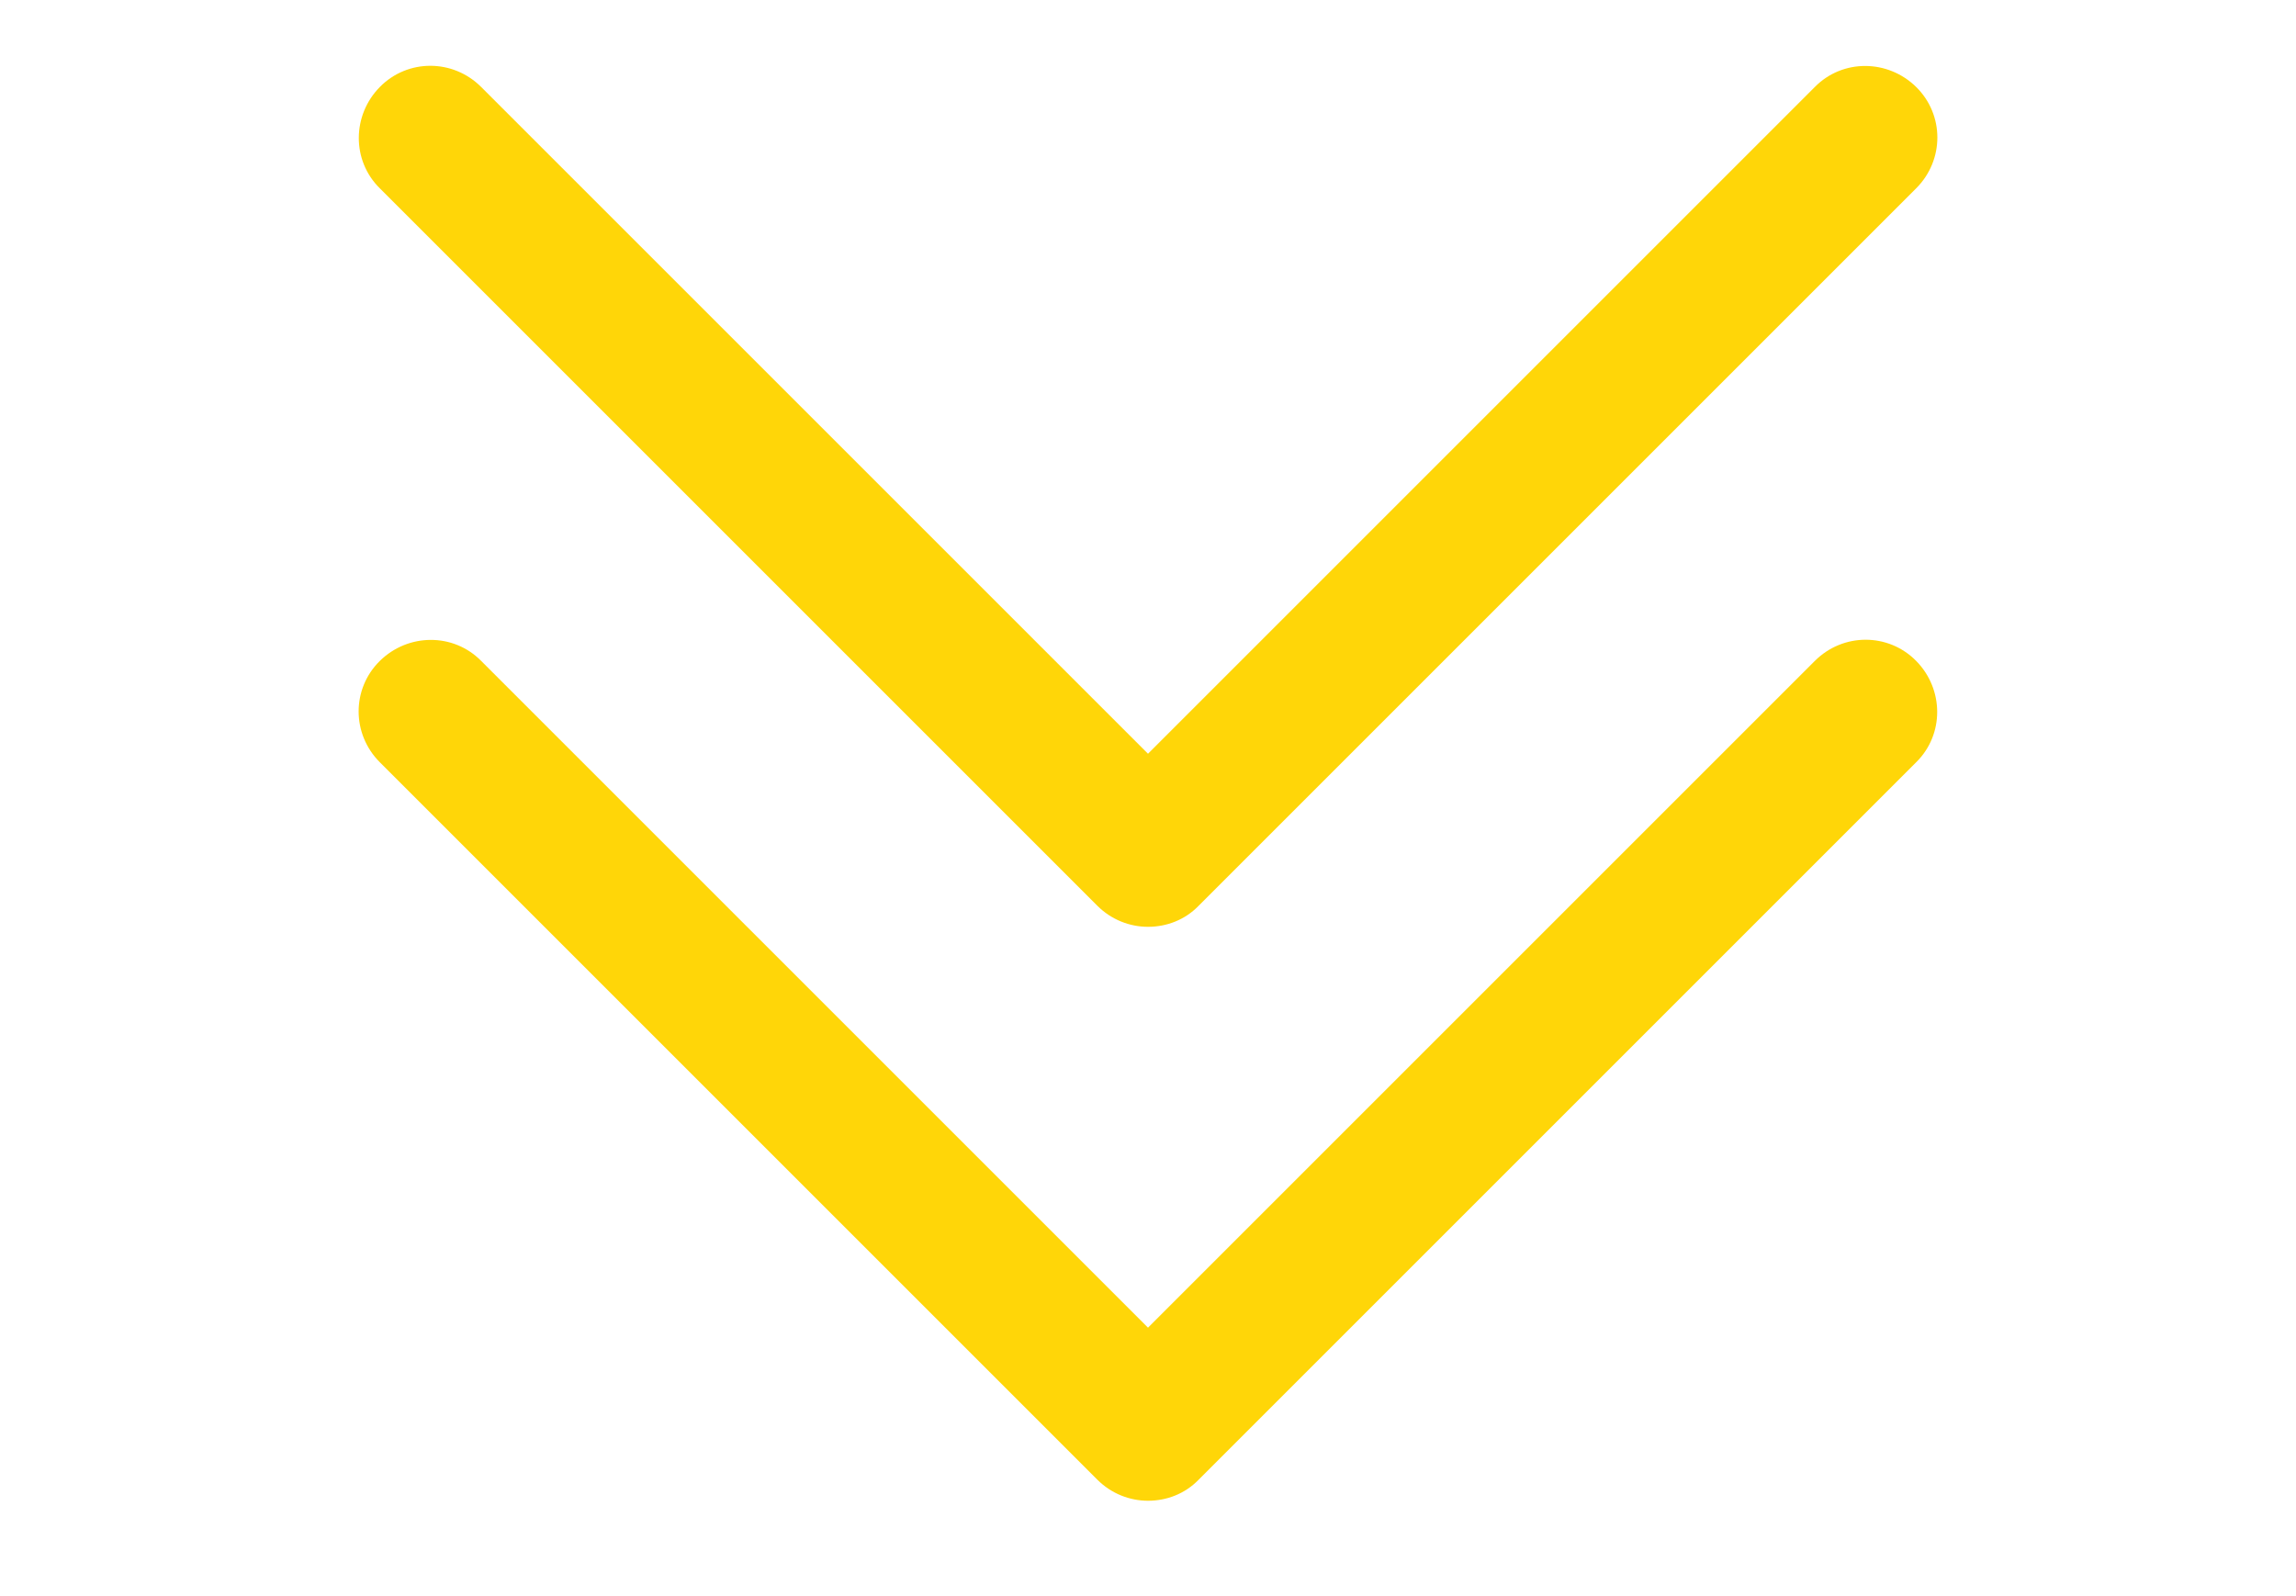<svg xmlns="http://www.w3.org/2000/svg" viewBox="0 0 512 356" style="enable-background:new 0 0 512 356" xml:space="preserve"><path d="M256 334.7c-4.1 0-8.2-1.6-11.3-4.7l-160-160c-6.3-6.3-6.3-16.4 0-22.6s16.4-6.3 22.6 0L256 296.1l148.7-148.7c6.3-6.3 16.4-6.3 22.6 0s6.3 16.4 0 22.6l-160 160c-3.1 3.2-7.2 4.7-11.3 4.7zM267.3 202l160-160c6.3-6.3 6.3-16.4 0-22.6s-16.4-6.3-22.6 0L256 168.1 107.3 19.4c-6.3-6.3-16.4-6.3-22.6 0s-6.3 16.4 0 22.6l160 160c3.1 3.1 7.2 4.7 11.3 4.7s8.2-1.5 11.3-4.7z" style="fill:#ffd608"/></svg>